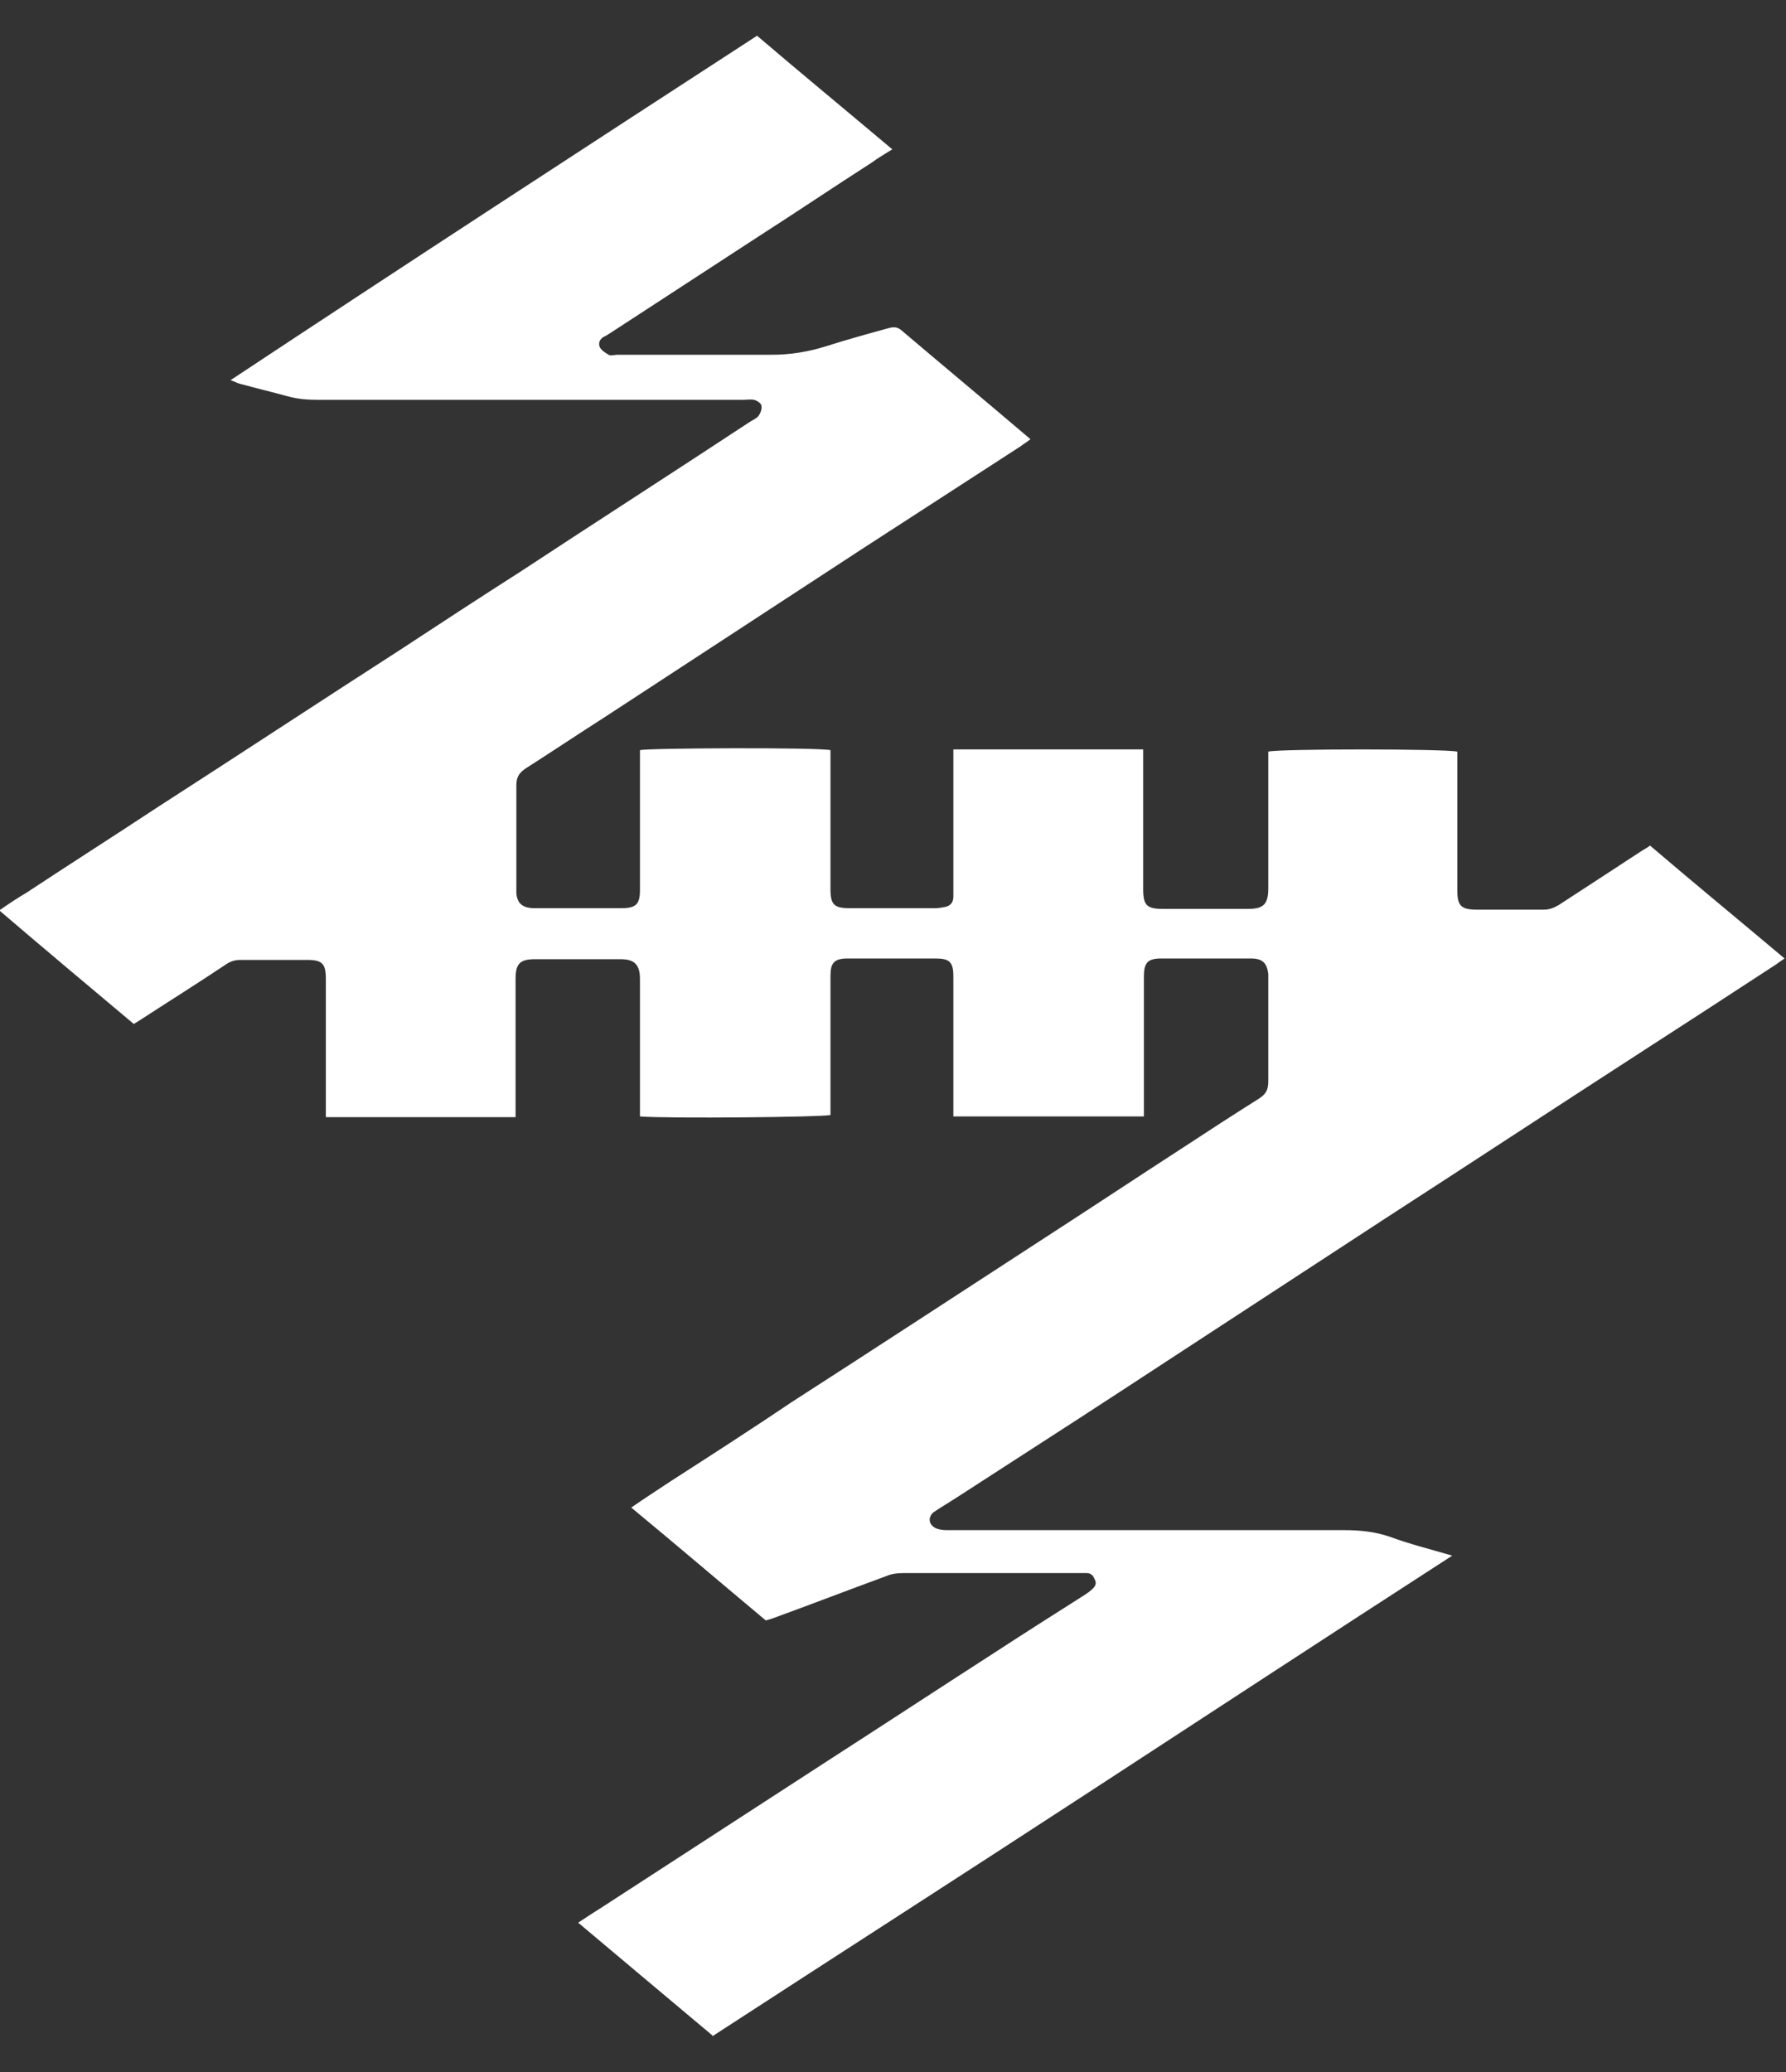<?xml version="1.0" encoding="UTF-8"?>
<svg xmlns="http://www.w3.org/2000/svg" width="25" height="29" viewBox="0 0 25 29" fill="none">
  <rect x="0" y="0" width="25" height="29" fill="#333333" stroke="none"/>
  <g clip-path="url(#clip0_1018_57217)">
    <path d="M9.986 28.5C9.355 27.97 8.734 27.45 8.093 26.91C8.215 26.828 8.327 26.757 8.439 26.686C9.508 25.992 10.577 25.299 11.645 24.606C12.419 24.107 13.182 23.607 13.956 23.108C14.363 22.843 14.78 22.578 15.198 22.313C15.228 22.293 15.269 22.262 15.3 22.231C15.34 22.191 15.351 22.15 15.32 22.099C15.3 22.048 15.269 22.017 15.208 22.017C15.178 22.017 15.147 22.017 15.117 22.017C14.292 22.017 13.467 22.017 12.643 22.017C12.562 22.017 12.48 22.027 12.409 22.058C11.88 22.252 11.35 22.456 10.821 22.649C10.79 22.659 10.76 22.67 10.719 22.68C10.098 22.16 9.477 21.63 8.836 21.1C9.029 20.967 9.202 20.855 9.386 20.733C9.956 20.366 10.526 19.999 11.085 19.622C12.256 18.868 13.427 18.103 14.587 17.349C15.249 16.921 15.91 16.483 16.572 16.054C16.928 15.82 17.274 15.596 17.631 15.371C17.722 15.31 17.753 15.249 17.753 15.137C17.753 14.668 17.753 14.21 17.753 13.741C17.753 13.7 17.753 13.669 17.753 13.629C17.733 13.476 17.671 13.415 17.509 13.415C17.091 13.415 16.674 13.415 16.256 13.415C16.063 13.415 16.012 13.476 16.012 13.669C16.012 14.261 16.012 14.862 16.012 15.453V15.626H13.345V15.453C13.345 14.862 13.345 14.261 13.345 13.669C13.345 13.465 13.294 13.415 13.091 13.415C12.684 13.415 12.277 13.415 11.869 13.415C11.676 13.415 11.625 13.476 11.625 13.659C11.625 14.24 11.625 14.821 11.625 15.412V15.606C11.503 15.636 9.355 15.657 8.958 15.626C8.958 15.575 8.958 15.514 8.958 15.463C8.958 14.872 8.958 14.291 8.958 13.7C8.958 13.486 8.866 13.425 8.683 13.425C8.286 13.425 7.889 13.425 7.492 13.425C7.279 13.425 7.217 13.486 7.217 13.7C7.217 14.281 7.217 14.862 7.217 15.453V15.636H4.561V15.463C4.561 14.872 4.561 14.291 4.561 13.7C4.561 13.486 4.51 13.435 4.296 13.435C3.991 13.435 3.675 13.435 3.37 13.435C3.288 13.435 3.227 13.455 3.166 13.496C2.769 13.761 2.362 14.016 1.955 14.281C1.924 14.301 1.904 14.311 1.873 14.332C1.242 13.802 0.621 13.282 -0.01 12.742C0.123 12.65 0.245 12.568 0.367 12.497C0.967 12.1 1.578 11.712 2.179 11.315C3.319 10.581 4.449 9.837 5.589 9.103C6.149 8.736 6.708 8.369 7.268 8.012C8.337 7.309 9.416 6.616 10.485 5.912C10.526 5.882 10.587 5.861 10.617 5.821C10.648 5.78 10.668 5.719 10.658 5.678C10.658 5.647 10.597 5.607 10.556 5.596C10.505 5.586 10.454 5.596 10.393 5.596C8.419 5.596 6.444 5.596 4.459 5.596C4.306 5.596 4.164 5.586 4.021 5.545C3.797 5.484 3.583 5.433 3.36 5.372C3.319 5.362 3.288 5.342 3.227 5.321C5.691 3.69 8.134 2.1 10.597 0.5C11.218 1.03 11.849 1.55 12.49 2.09C12.378 2.161 12.287 2.212 12.205 2.274C11.666 2.62 11.136 2.977 10.597 3.323C9.905 3.772 9.223 4.22 8.531 4.669C8.51 4.679 8.49 4.699 8.459 4.71C8.398 4.74 8.368 4.801 8.398 4.863C8.419 4.903 8.48 4.944 8.52 4.965C8.551 4.985 8.602 4.965 8.643 4.965C9.365 4.965 10.088 4.965 10.811 4.965C11.065 4.965 11.309 4.924 11.544 4.852C11.829 4.761 12.124 4.679 12.419 4.598C12.49 4.577 12.551 4.567 12.612 4.618C13.213 5.128 13.813 5.627 14.424 6.147C14.373 6.188 14.322 6.218 14.282 6.249C13.539 6.728 12.806 7.207 12.063 7.686C10.862 8.471 9.66 9.256 8.459 10.041C8.093 10.275 7.726 10.52 7.36 10.754C7.268 10.815 7.228 10.876 7.228 10.989C7.228 11.457 7.228 11.926 7.228 12.405C7.228 12.436 7.228 12.466 7.228 12.497C7.238 12.64 7.309 12.701 7.452 12.711C7.462 12.711 7.472 12.711 7.482 12.711C7.889 12.711 8.296 12.711 8.704 12.711C8.907 12.711 8.958 12.65 8.958 12.456C8.958 11.865 8.958 11.264 8.958 10.673V10.499C9.08 10.469 11.432 10.459 11.625 10.499V10.662C11.625 11.254 11.625 11.855 11.625 12.446C11.625 12.66 11.676 12.711 11.89 12.711C12.287 12.711 12.694 12.711 13.091 12.711C13.142 12.711 13.193 12.701 13.243 12.691C13.315 12.67 13.345 12.619 13.345 12.548C13.345 12.507 13.345 12.477 13.345 12.436C13.345 11.845 13.345 11.264 13.345 10.673V10.489H16.002C16.002 10.55 16.002 10.601 16.002 10.662C16.002 11.254 16.002 11.855 16.002 12.446C16.002 12.67 16.053 12.721 16.277 12.721C16.674 12.721 17.071 12.721 17.468 12.721C17.682 12.721 17.753 12.66 17.753 12.436C17.753 12.038 17.753 11.631 17.753 11.233V10.52C17.885 10.479 20.226 10.479 20.399 10.52V10.693C20.399 11.284 20.399 11.865 20.399 12.456C20.399 12.681 20.45 12.732 20.684 12.732C20.99 12.732 21.295 12.732 21.601 12.732C21.682 12.732 21.743 12.711 21.814 12.67C22.191 12.426 22.578 12.171 22.954 11.926C22.995 11.896 23.046 11.875 23.097 11.835C23.718 12.365 24.349 12.884 24.98 13.415C24.919 13.455 24.868 13.496 24.817 13.527C24.196 13.934 23.565 14.342 22.934 14.75C21.753 15.514 20.573 16.289 19.392 17.053C18.374 17.716 17.366 18.378 16.348 19.041C15.493 19.602 14.628 20.162 13.773 20.713C13.569 20.845 13.366 20.978 13.152 21.11C13.121 21.131 13.091 21.151 13.06 21.171C12.989 21.243 12.999 21.334 13.091 21.385C13.132 21.406 13.193 21.416 13.243 21.416C13.549 21.416 13.854 21.416 14.16 21.416C15.707 21.416 17.254 21.416 18.811 21.416C19.035 21.416 19.239 21.436 19.453 21.508C19.728 21.61 20.013 21.681 20.328 21.773C18.577 22.904 16.867 24.025 15.147 25.146C13.427 26.268 11.696 27.379 9.956 28.51L9.986 28.5Z" fill="white"></path>
  </g>
  <defs>
    <clipPath id="clip0_1018_57217">
      <rect width="25" height="28" fill="white" transform="translate(0 0.5)"></rect>
    </clipPath>
  </defs>
</svg>
